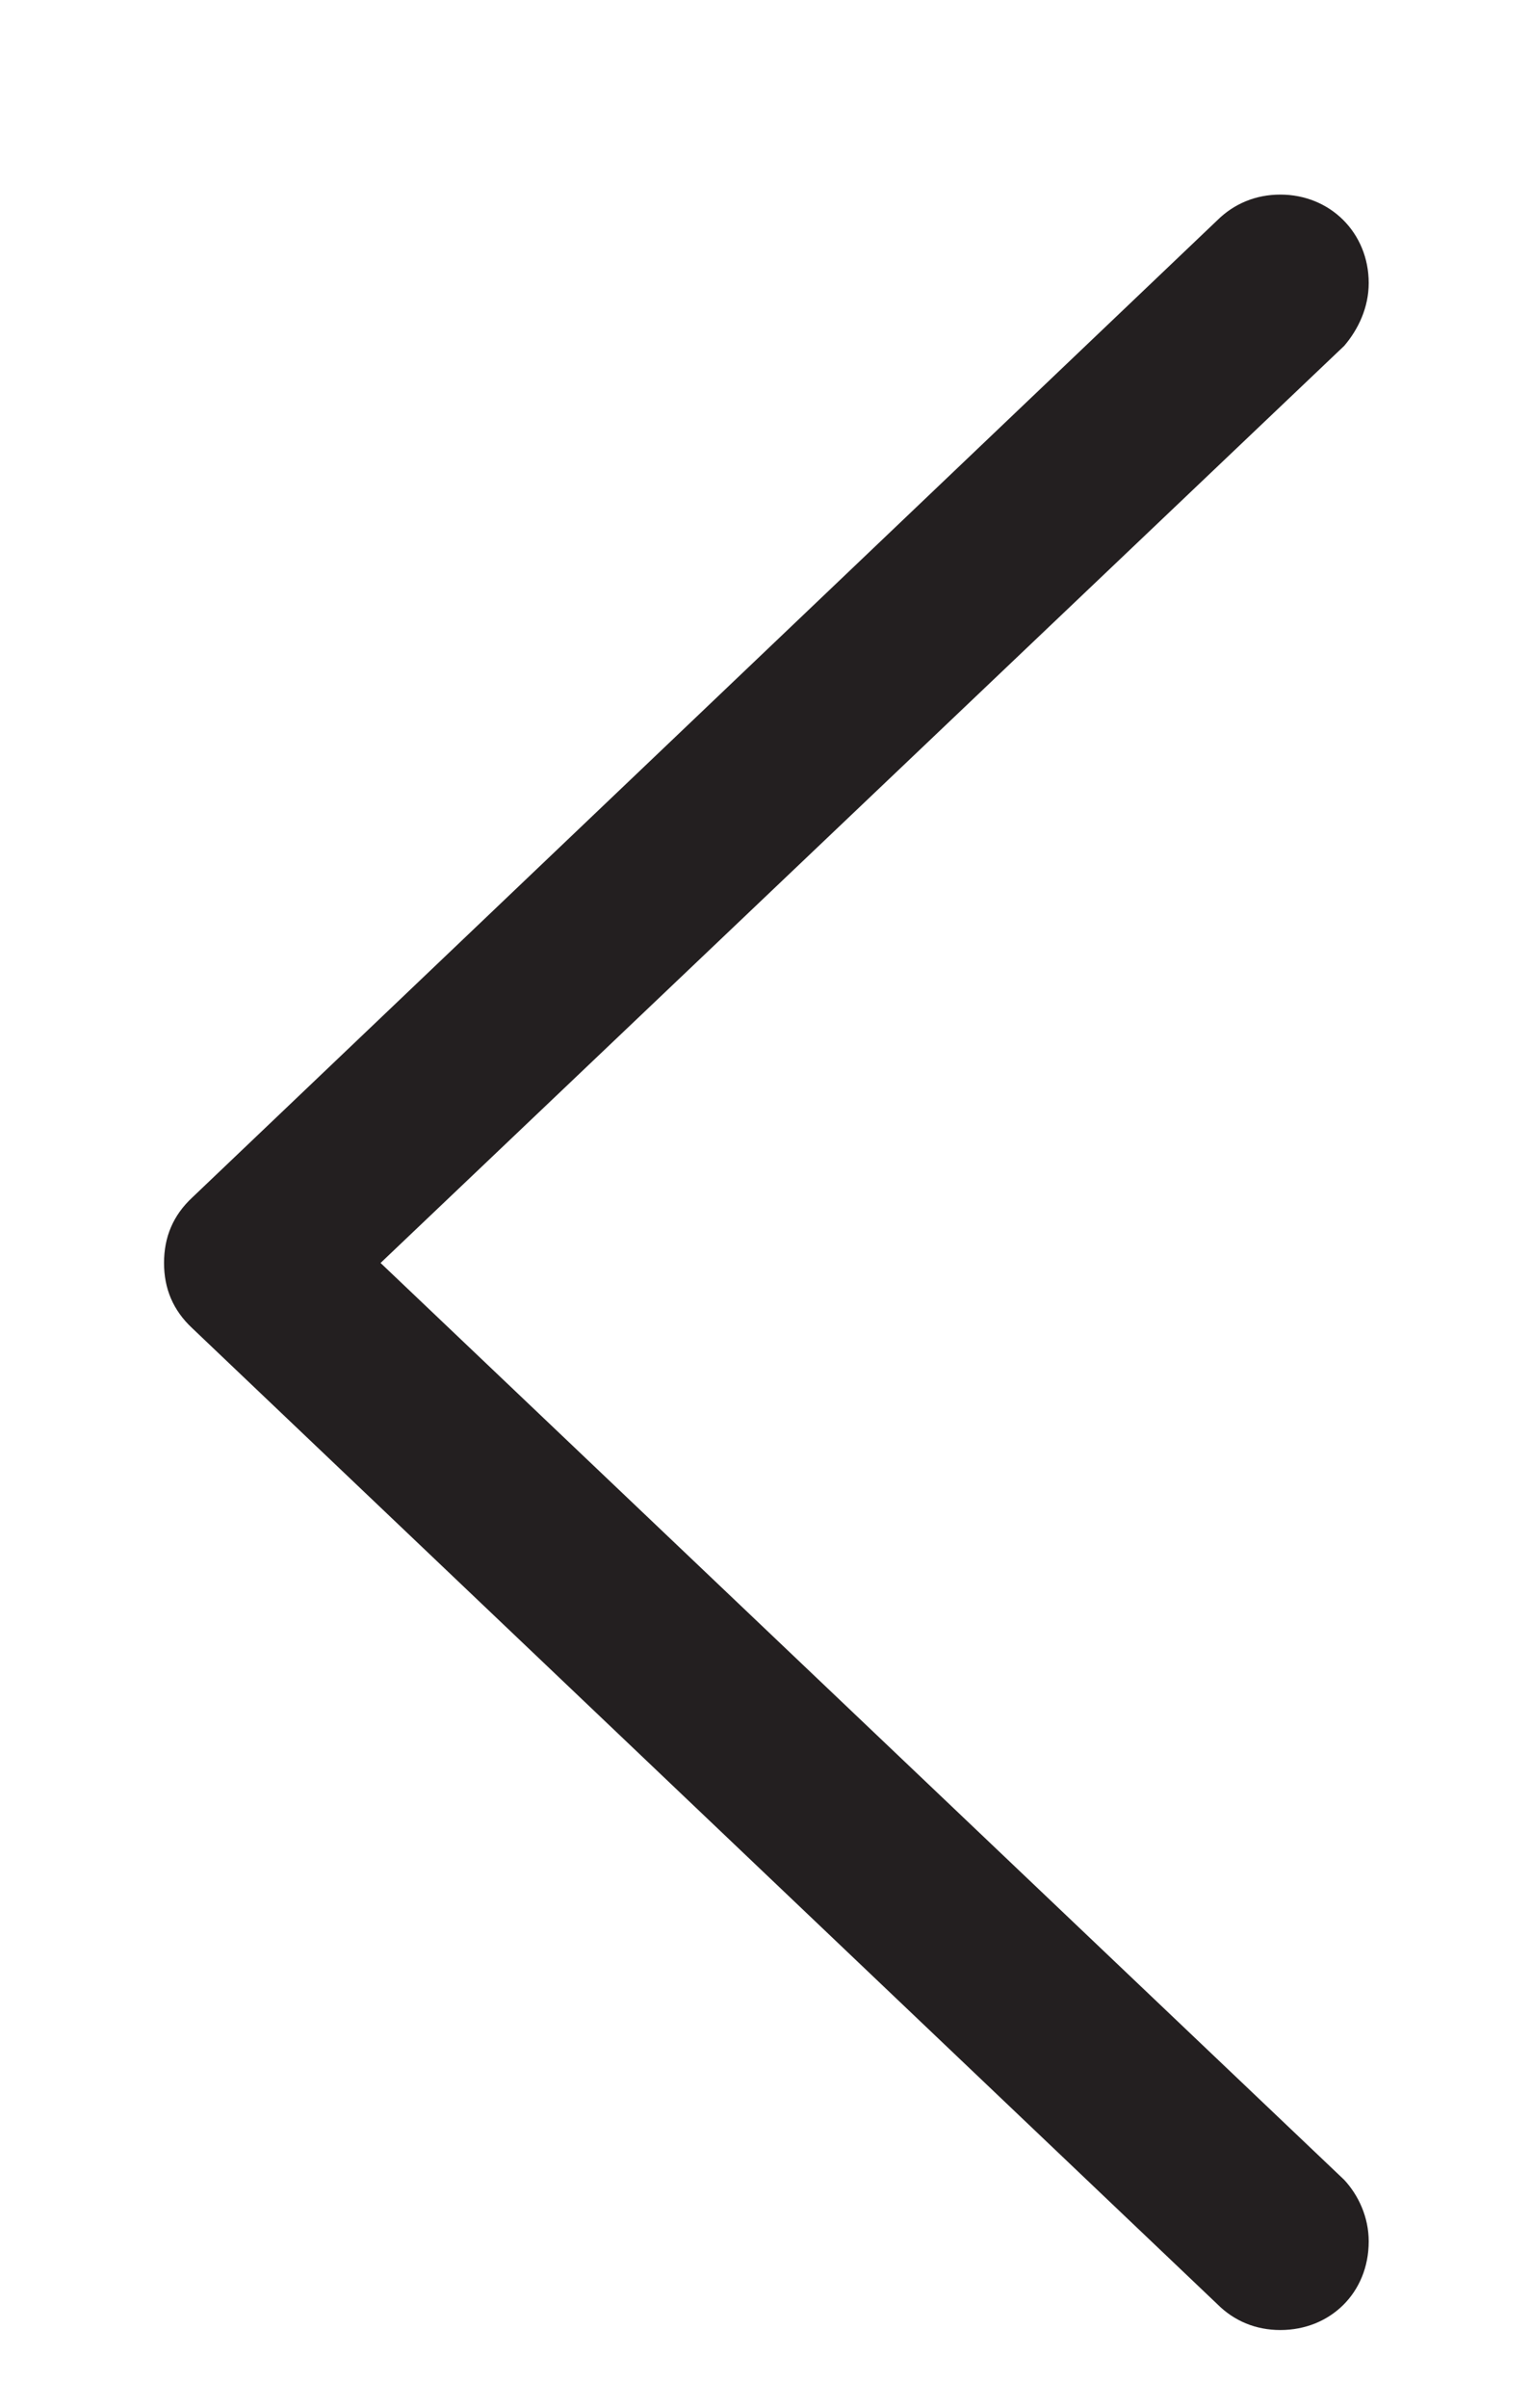 <svg width="7" height="11" viewBox="0 0 7 11" fill="none" xmlns="http://www.w3.org/2000/svg">
<path d="M0.75 5.77C0.75 5.887 0.791 5.986 0.879 6.068L5.566 10.527C5.643 10.604 5.742 10.645 5.854 10.645C6.082 10.645 6.258 10.475 6.258 10.24C6.258 10.129 6.211 10.029 6.146 9.959L1.74 5.77L6.146 1.58C6.211 1.504 6.258 1.404 6.258 1.293C6.258 1.064 6.082 0.889 5.854 0.889C5.742 0.889 5.643 0.93 5.566 1.006L0.879 5.471C0.791 5.553 0.75 5.652 0.75 5.77Z" fill="#231F20"/>
</svg>
